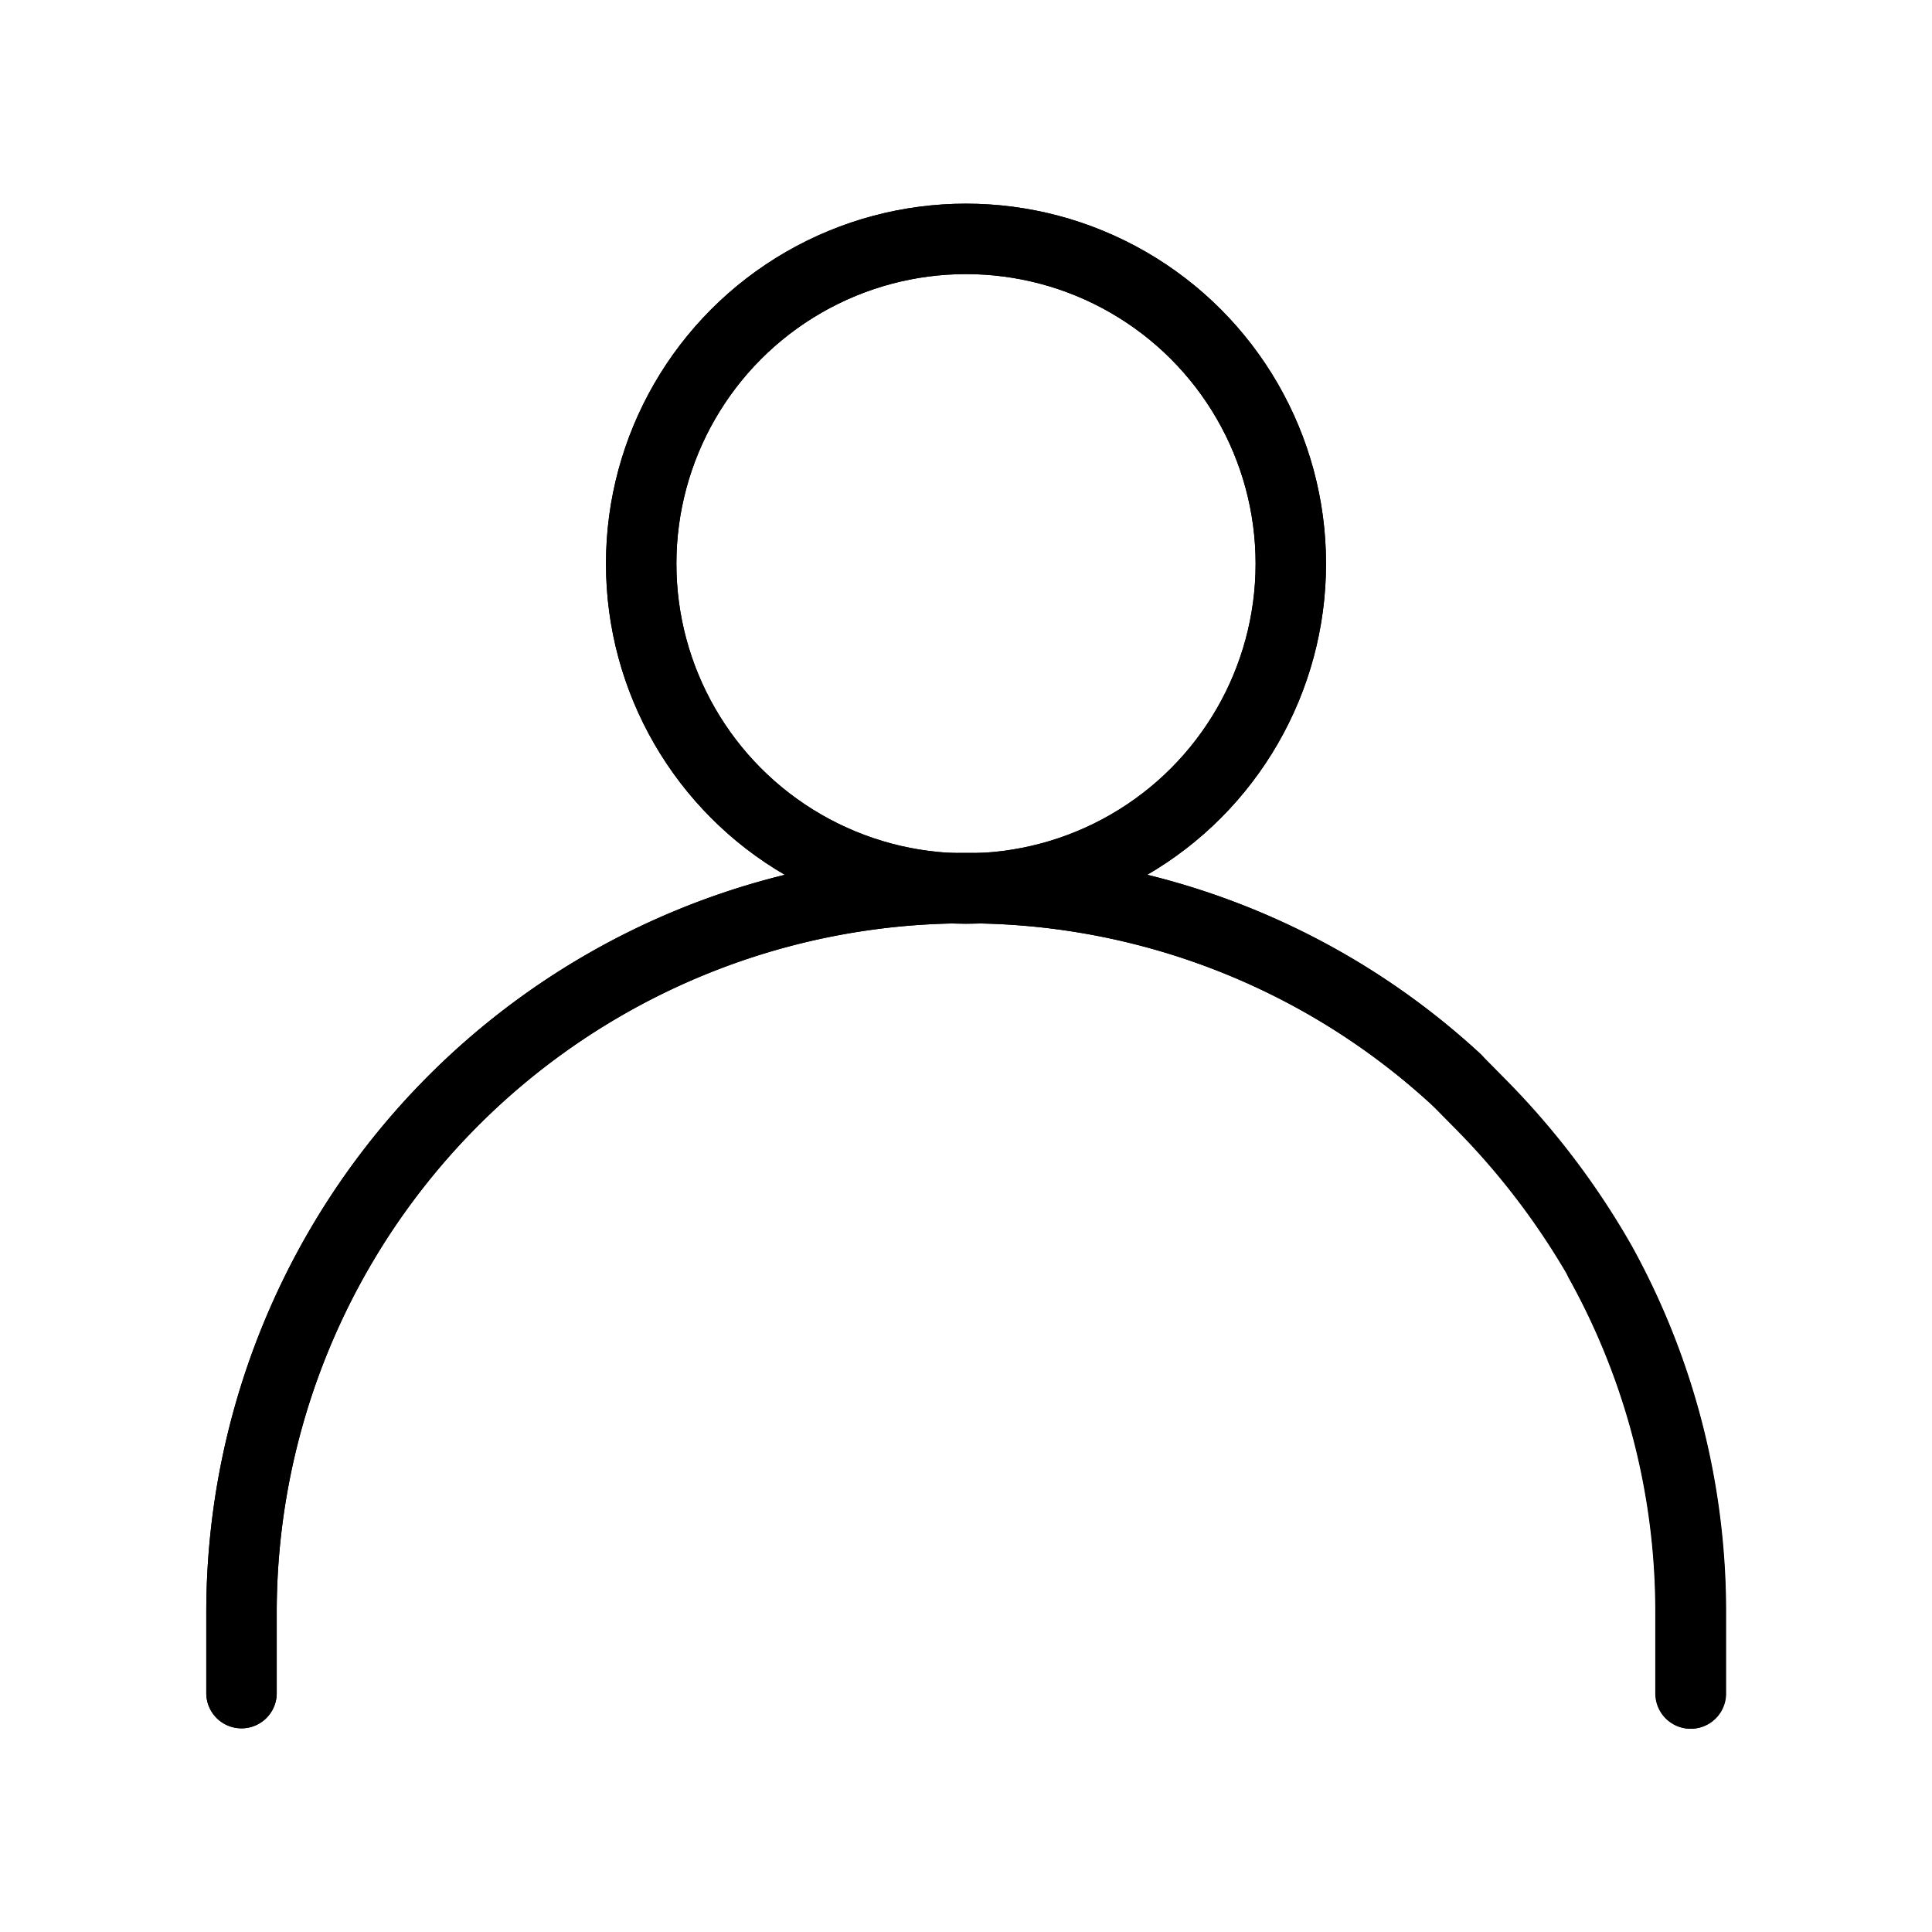 <svg id="Layer_1" data-name="Layer 1" xmlns="http://www.w3.org/2000/svg" viewBox="0 0 192 192" fill="#000"><path d="M159,125.39a71.7,71.7,0,0,1,9,34.91v8" style="fill:none;stroke:#000;stroke-linecap:round;stroke-linejoin:round;stroke-width:7.00px" fill="#000"></path><path d="M24,168.26v-8a72,72,0,0,1,72-72h0a71.77,71.77,0,0,1,48.7,19" style="fill:none;stroke:#000;stroke-linecap:round;stroke-linejoin:round;stroke-width:7.00px" fill="#000"></path><circle cx="96" cy="56.02" r="32.28" style="fill:none;stroke:#000;stroke-linecap:round;stroke-linejoin:round;stroke-width:7.00px" fill="#000"></circle><circle cx="96" cy="56.02" r="32.28" style="fill:none;stroke:#000;stroke-linecap:round;stroke-linejoin:round;stroke-width:7.00px" fill="#000"></circle><path d="M24,168.26v-8a72,72,0,0,1,72-72h0a71.77,71.77,0,0,1,48.7,19l2.34,2.37a75.78,75.78,0,0,1,12,15.76h0a71.7,71.7,0,0,1,9,34.91v8" style="fill:none;stroke:#000;stroke-linecap:round;stroke-linejoin:round;stroke-width:7.00px" fill="#000"></path></svg>
